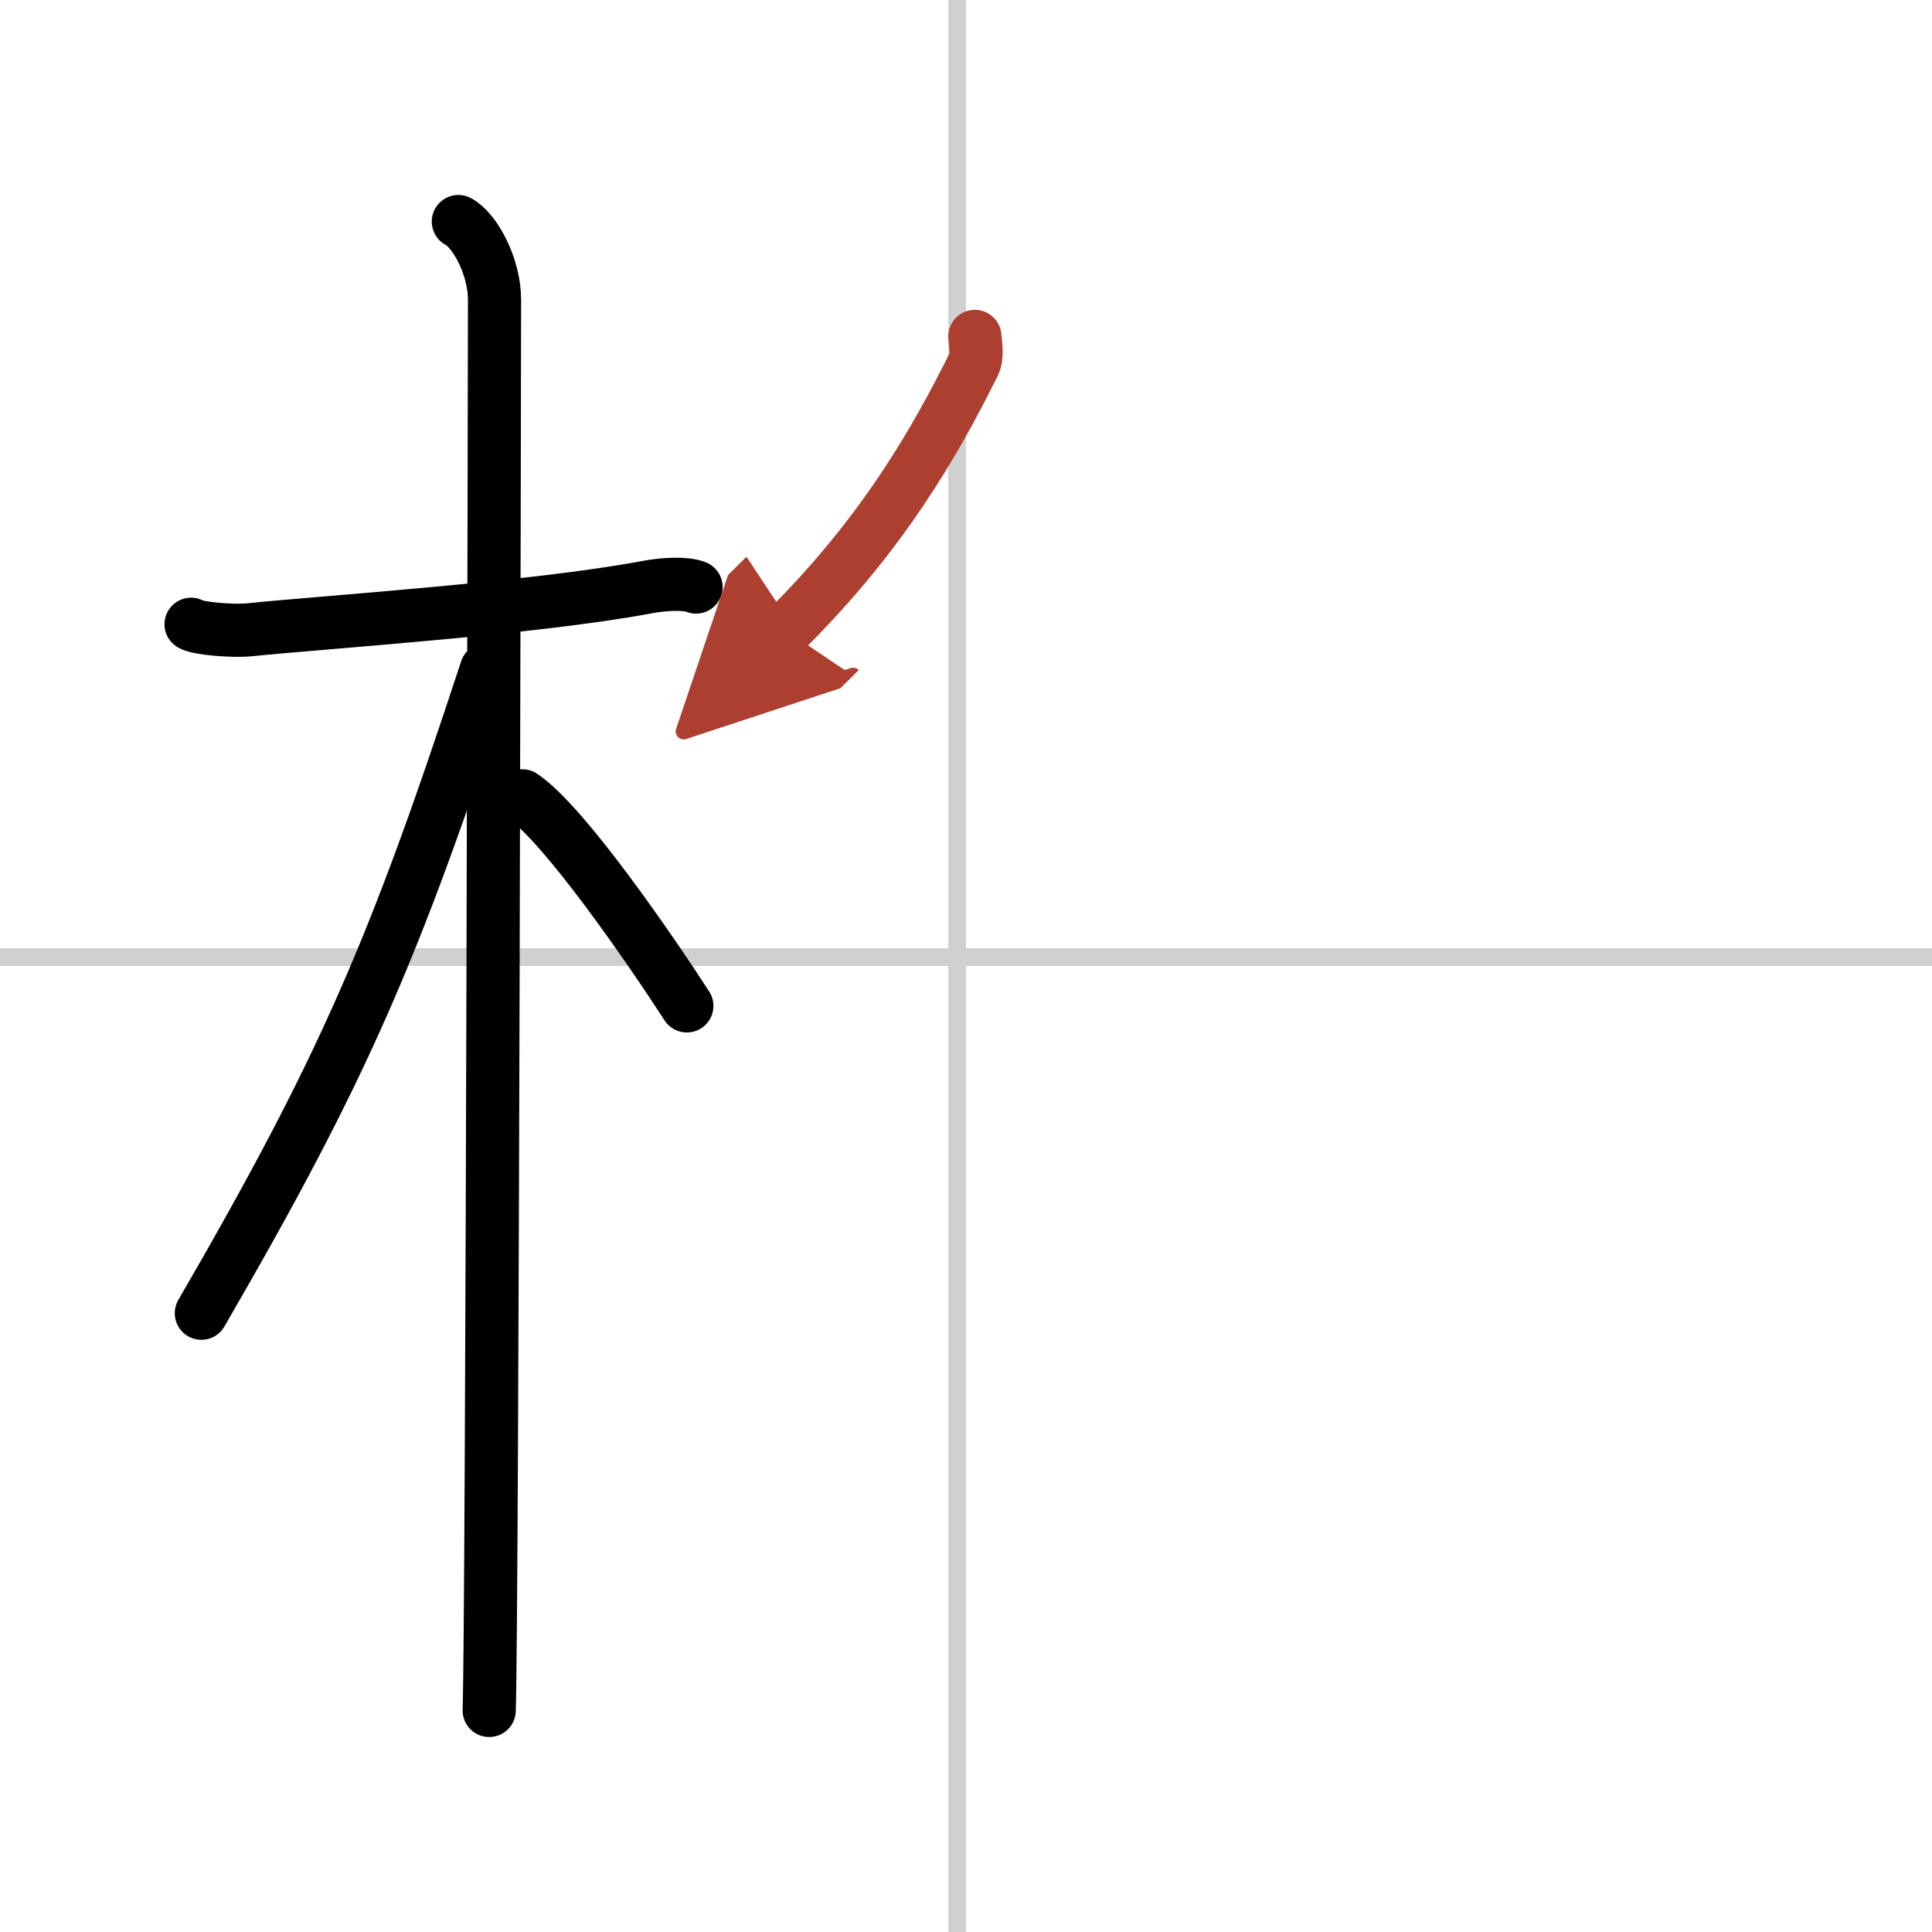 <svg width="400" height="400" viewBox="0 0 109 109" xmlns="http://www.w3.org/2000/svg"><defs><marker id="a" markerWidth="4" orient="auto" refX="1" refY="5" viewBox="0 0 10 10"><polyline points="0 0 10 5 0 10 1 5" fill="#ad3f31" stroke="#ad3f31"/></marker></defs><g fill="none" stroke="#000" stroke-linecap="round" stroke-linejoin="round" stroke-width="3"><rect width="100%" height="100%" fill="#fff" stroke="#fff"/><line x1="54" x2="54" y2="109" stroke="#d0d0d0" stroke-width="1"/><line x2="109" y1="54" y2="54" stroke="#d0d0d0" stroke-width="1"/><path d="m10.78 35.22c0.35 0.24 2.39 0.41 3.31 0.31 3.94-0.41 16.12-1.21 22.45-2.41 0.92-0.17 2.15-0.24 2.73 0"/><path d="m25.86 12.5c0.91 0.47 2.04 2.5 2.04 4.42 0 0.95-0.12 73.75-0.3 79.58"/><path d="m27.44 37.78c-5.18 15.8-8.06 22.48-16.08 36.31"/><path d="m29.47 44.9c2.37 1.59 7.28 8.76 9.28 11.85"/><path d="m55 18.98c0.03 0.39 0.17 1.1-0.06 1.57-2.24 4.5-5.18 9.61-10.62 15.01" marker-end="url(#a)" stroke="#ad3f31"/></g></svg>
